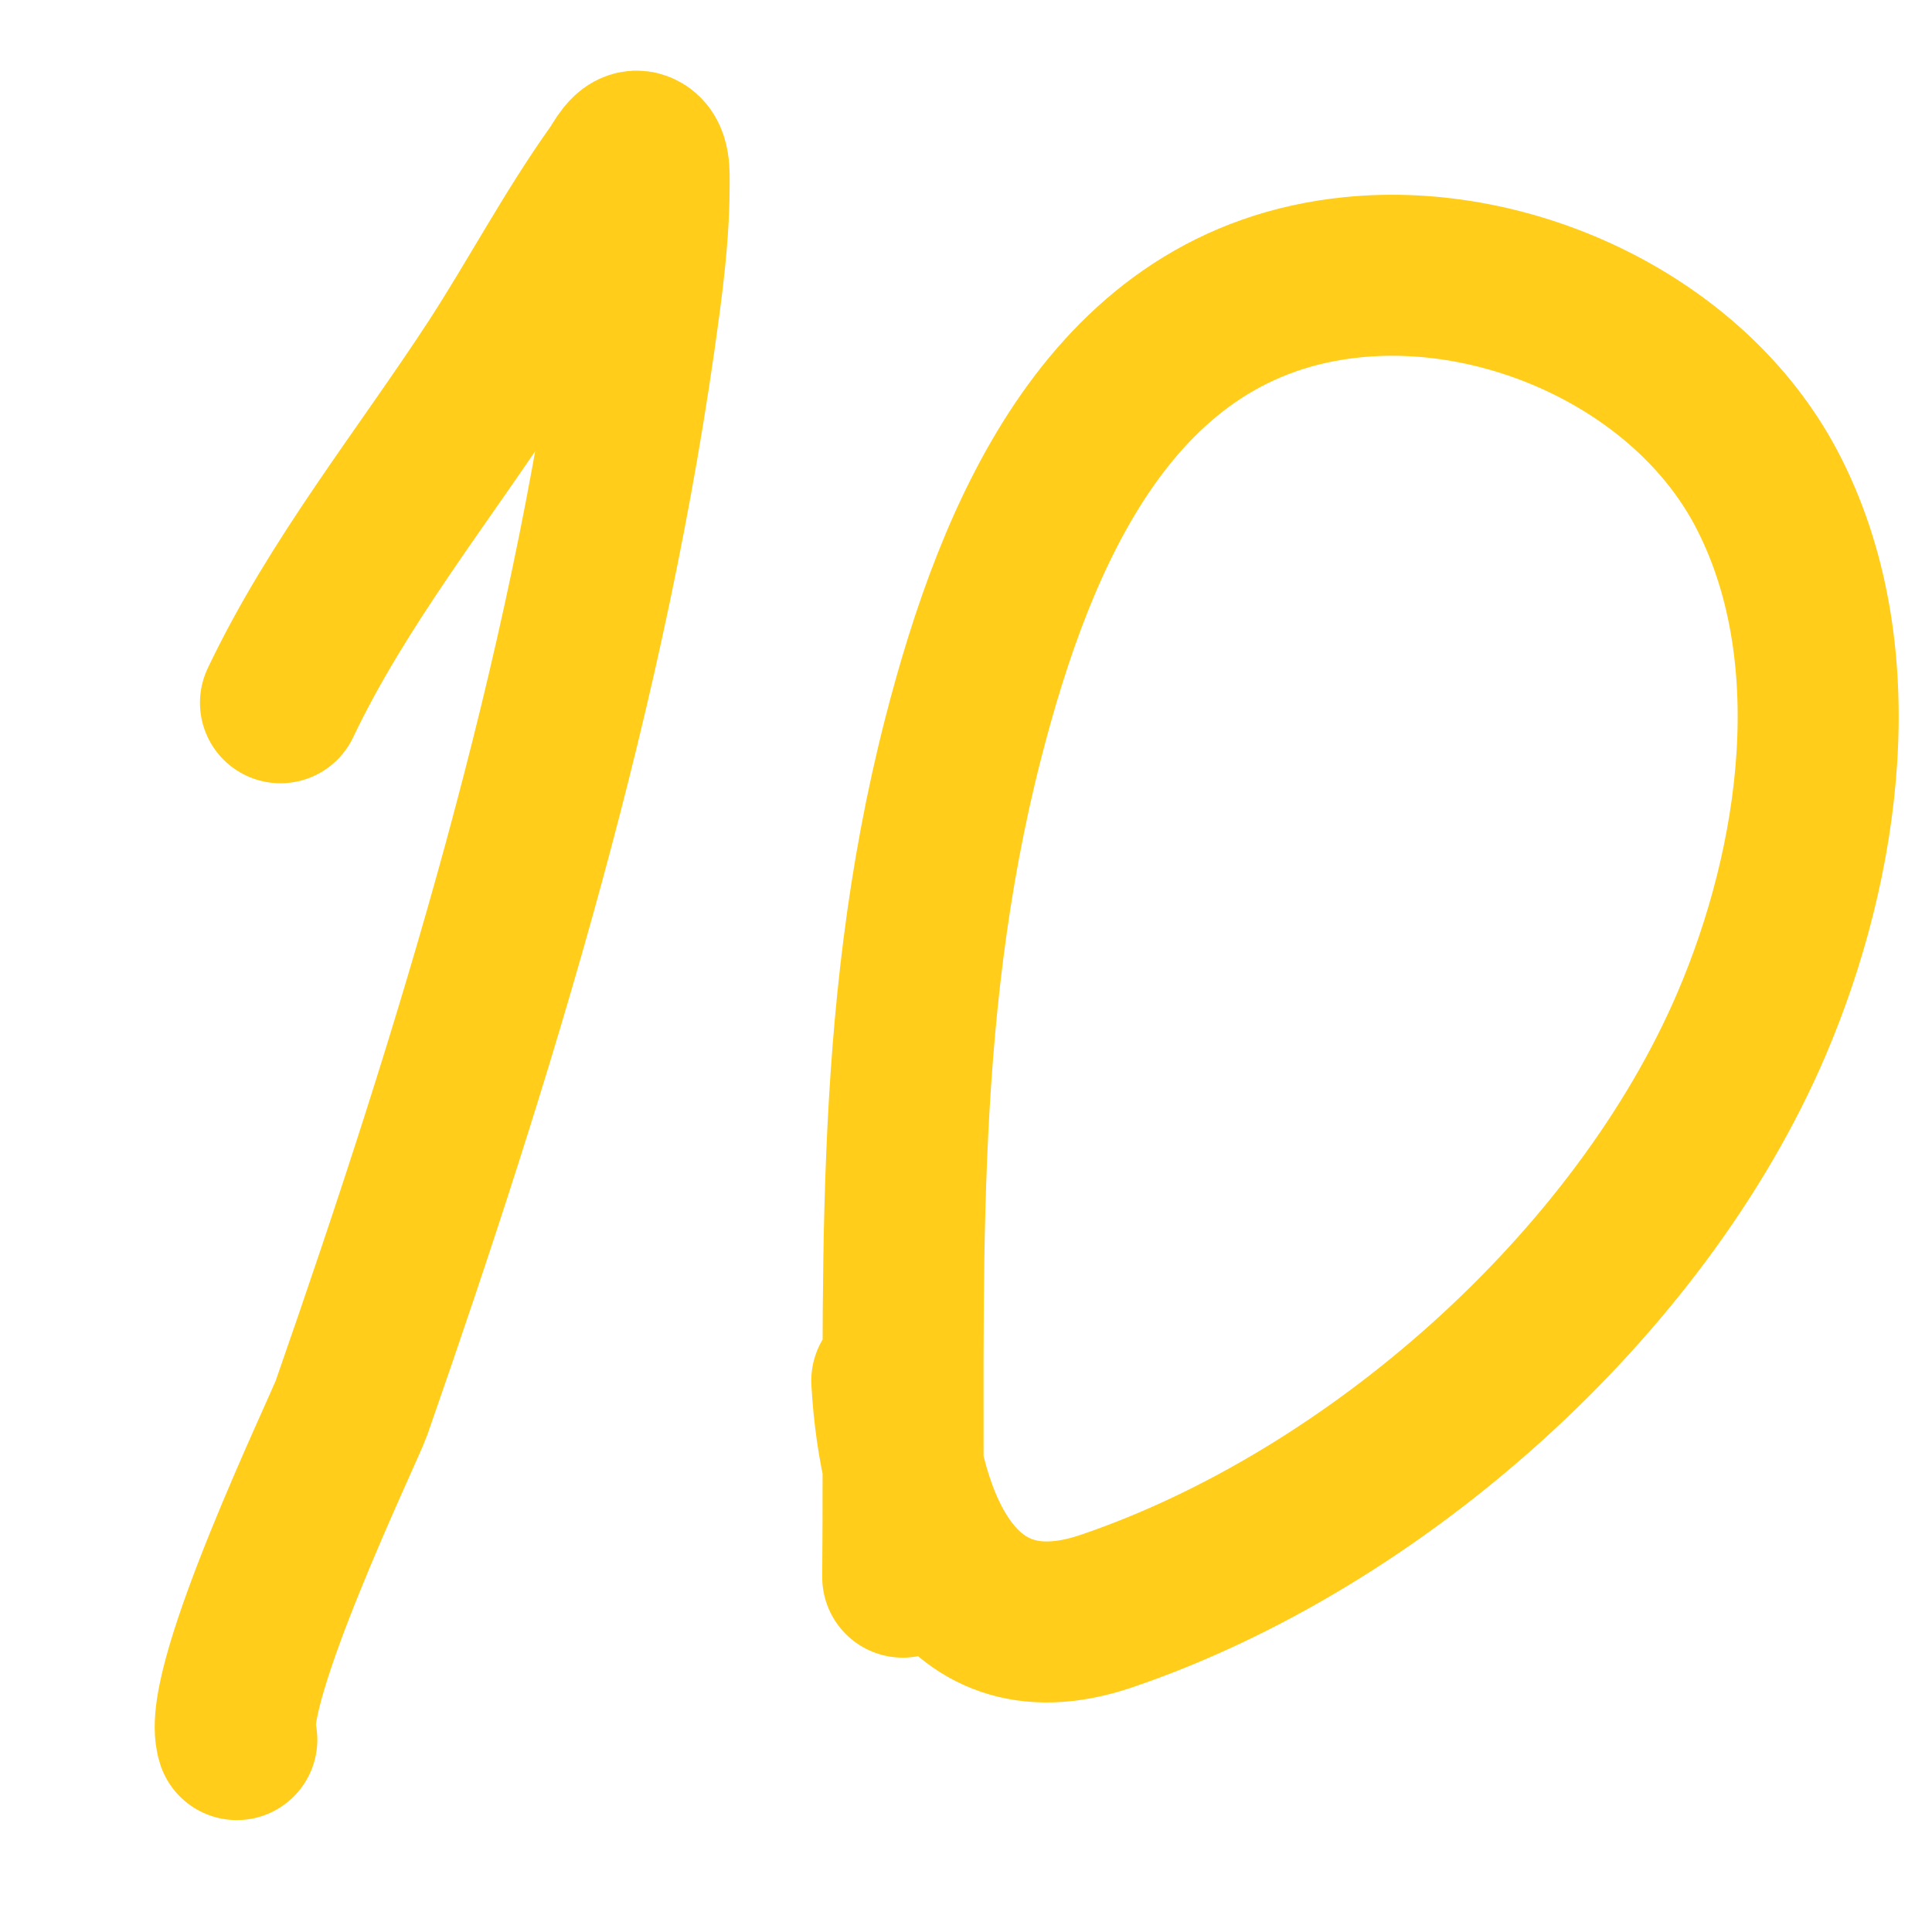 <?xml version="1.0" encoding="UTF-8"?> <svg xmlns="http://www.w3.org/2000/svg" width="12" height="12" viewBox="0 0 12 12" fill="none"><path d="M5.539 8.576C5.583 9.358 5.885 10.342 6.872 10.007C8.546 9.438 10.188 7.976 10.879 6.361C11.308 5.358 11.503 4.042 10.97 3.032C10.498 2.141 9.39 1.622 8.401 1.722C6.907 1.872 6.31 3.313 5.983 4.584C5.531 6.344 5.623 8.015 5.607 9.796" stroke="#FFCD1A" stroke-linecap="round"></path><path d="M1.742 4.365C2.097 3.618 2.633 2.954 3.083 2.264C3.338 1.871 3.557 1.455 3.829 1.073C3.866 1.021 3.911 0.919 3.972 0.942C4.039 0.967 4.032 1.077 4.032 1.149C4.032 1.398 4.005 1.647 3.972 1.894C3.661 4.236 2.959 6.521 2.183 8.745C2.141 8.866 1.364 10.482 1.471 10.805" stroke="#FFCD1A" stroke-linecap="round"></path></svg> 